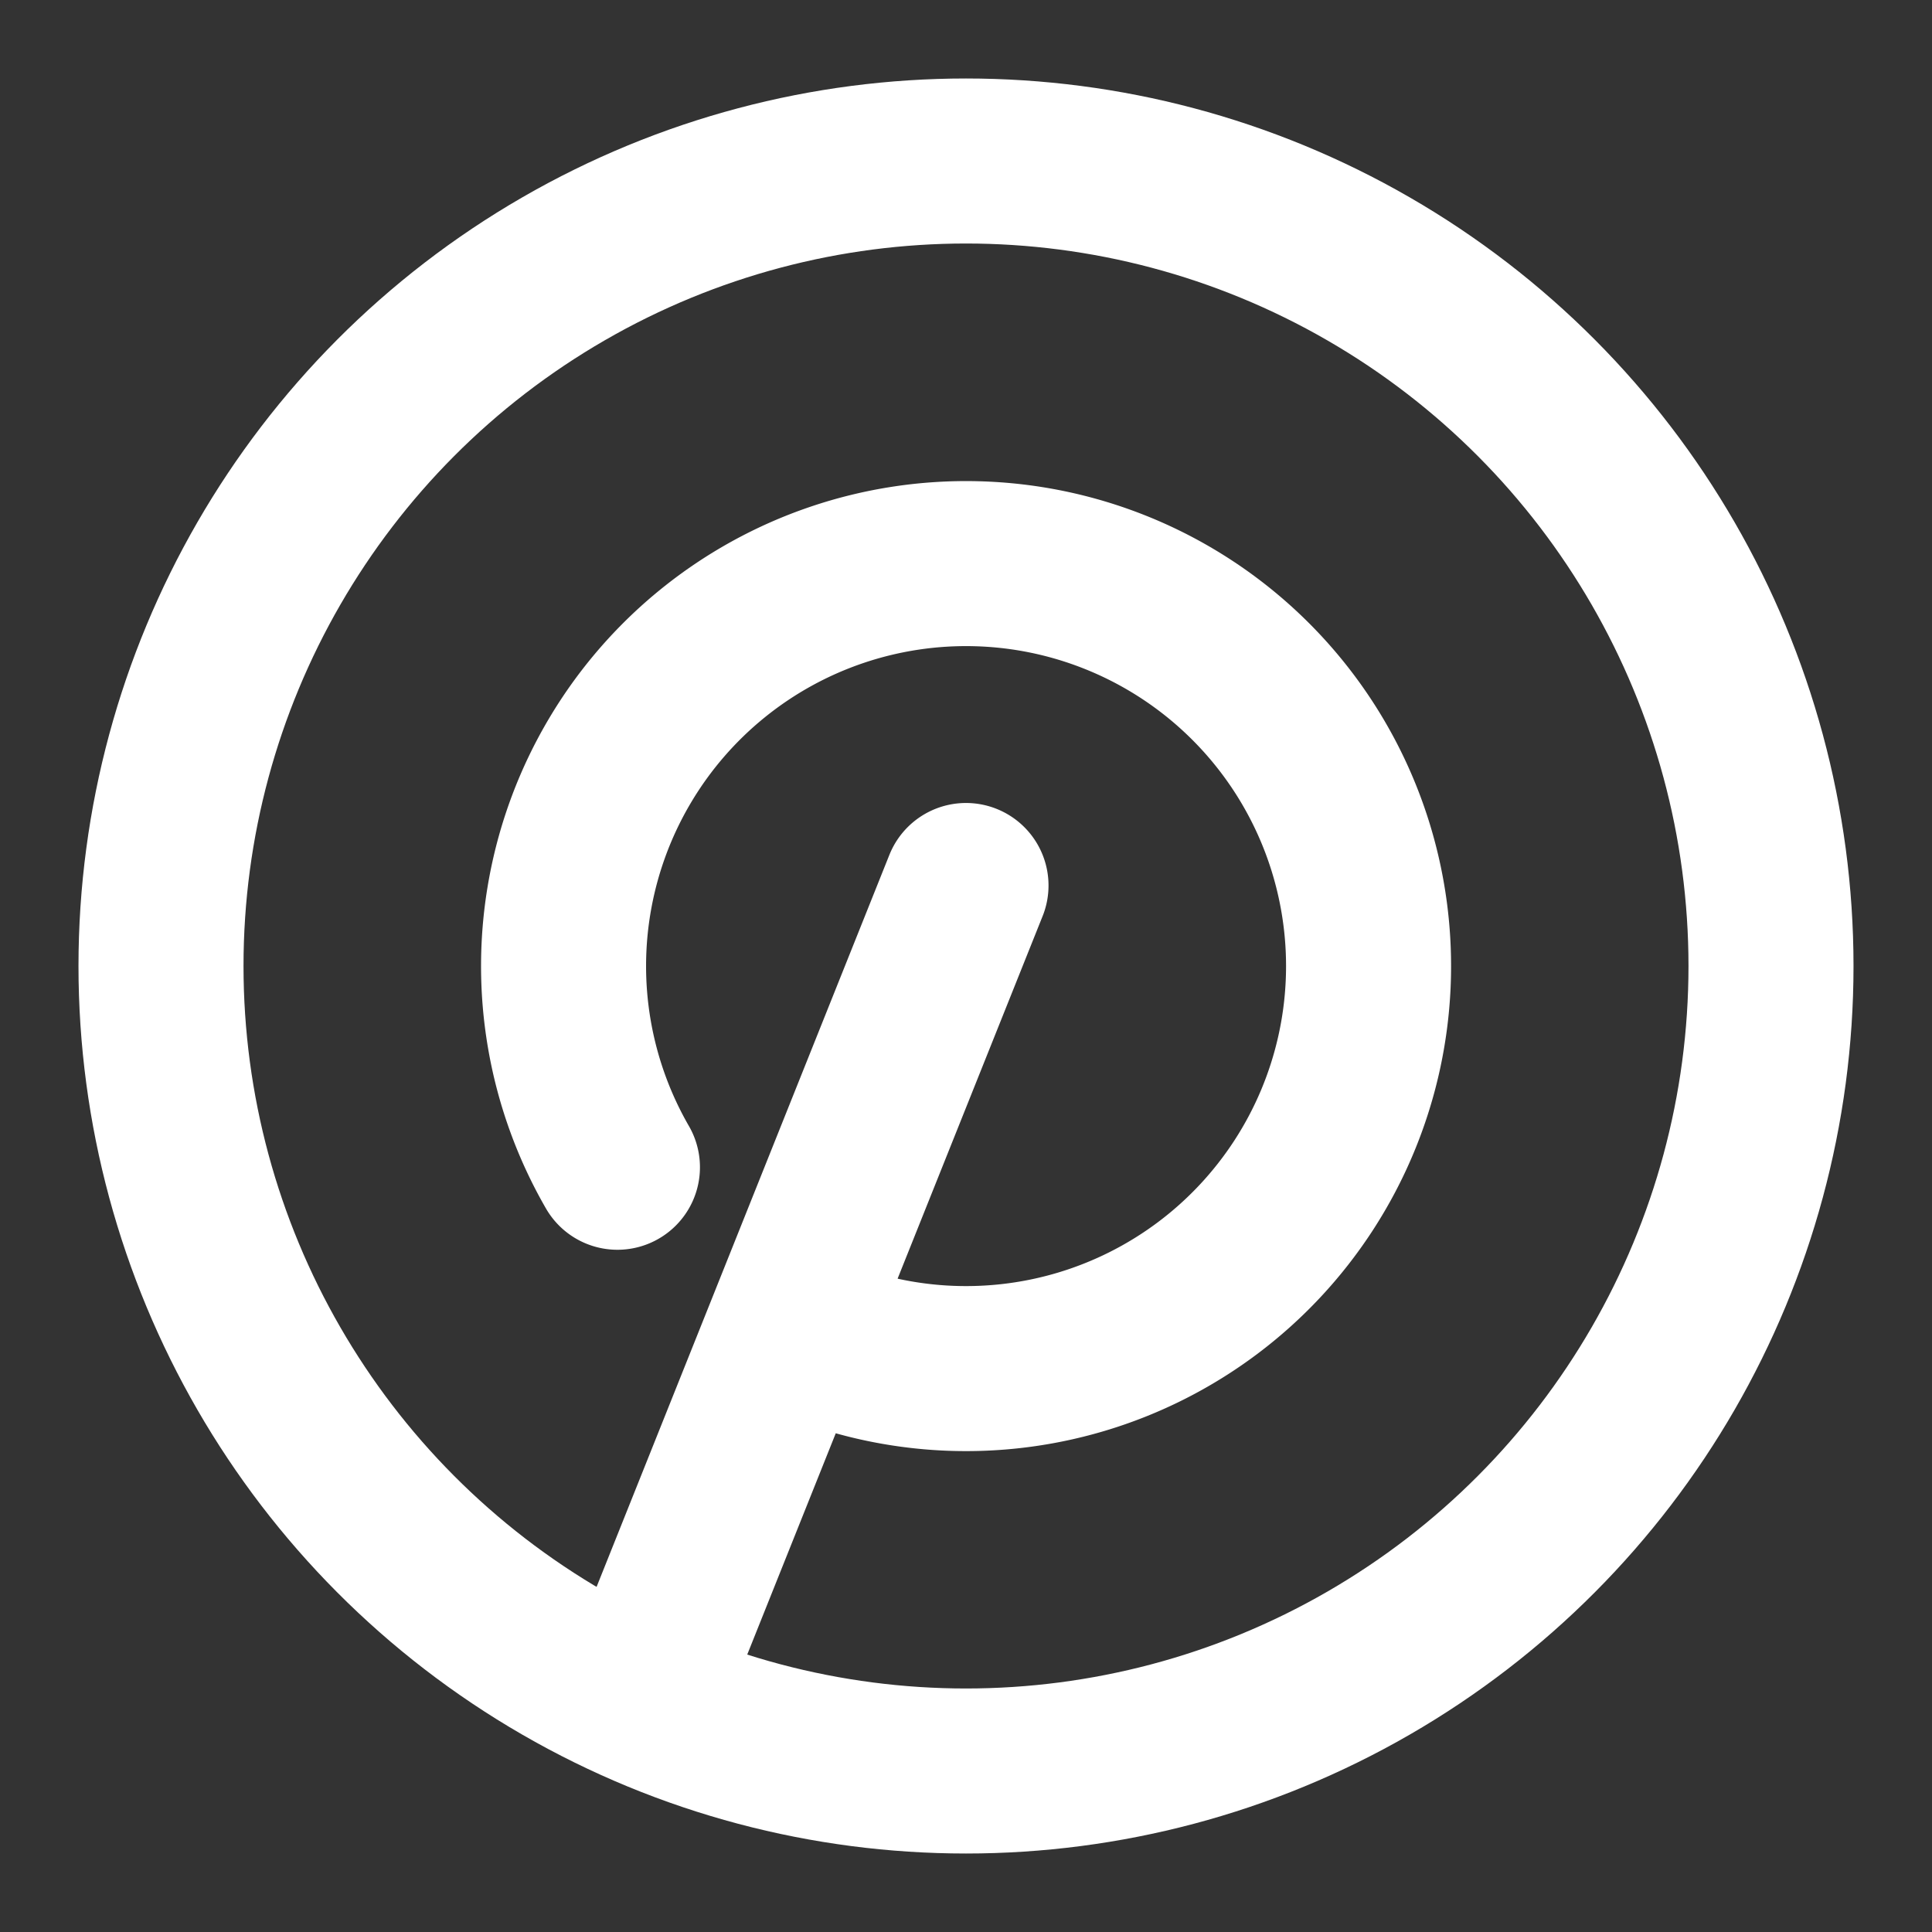 <svg xmlns="http://www.w3.org/2000/svg" width="1em" height="1em" viewBox="0 0 24 24">
	<rect x="0" y="0" width="24" height="24" fill="#333333" stroke="none"/>
	<g fill="none" stroke="white" stroke-linecap="round" stroke-linejoin="round" stroke-width="2.05" color="white">
		<path d="M12 11L8 21m1.974-4.428A5 5 0 1 0 7.67 14.5" />
		<circle cx="12" cy="12" r="10" />
	</g>
</svg>